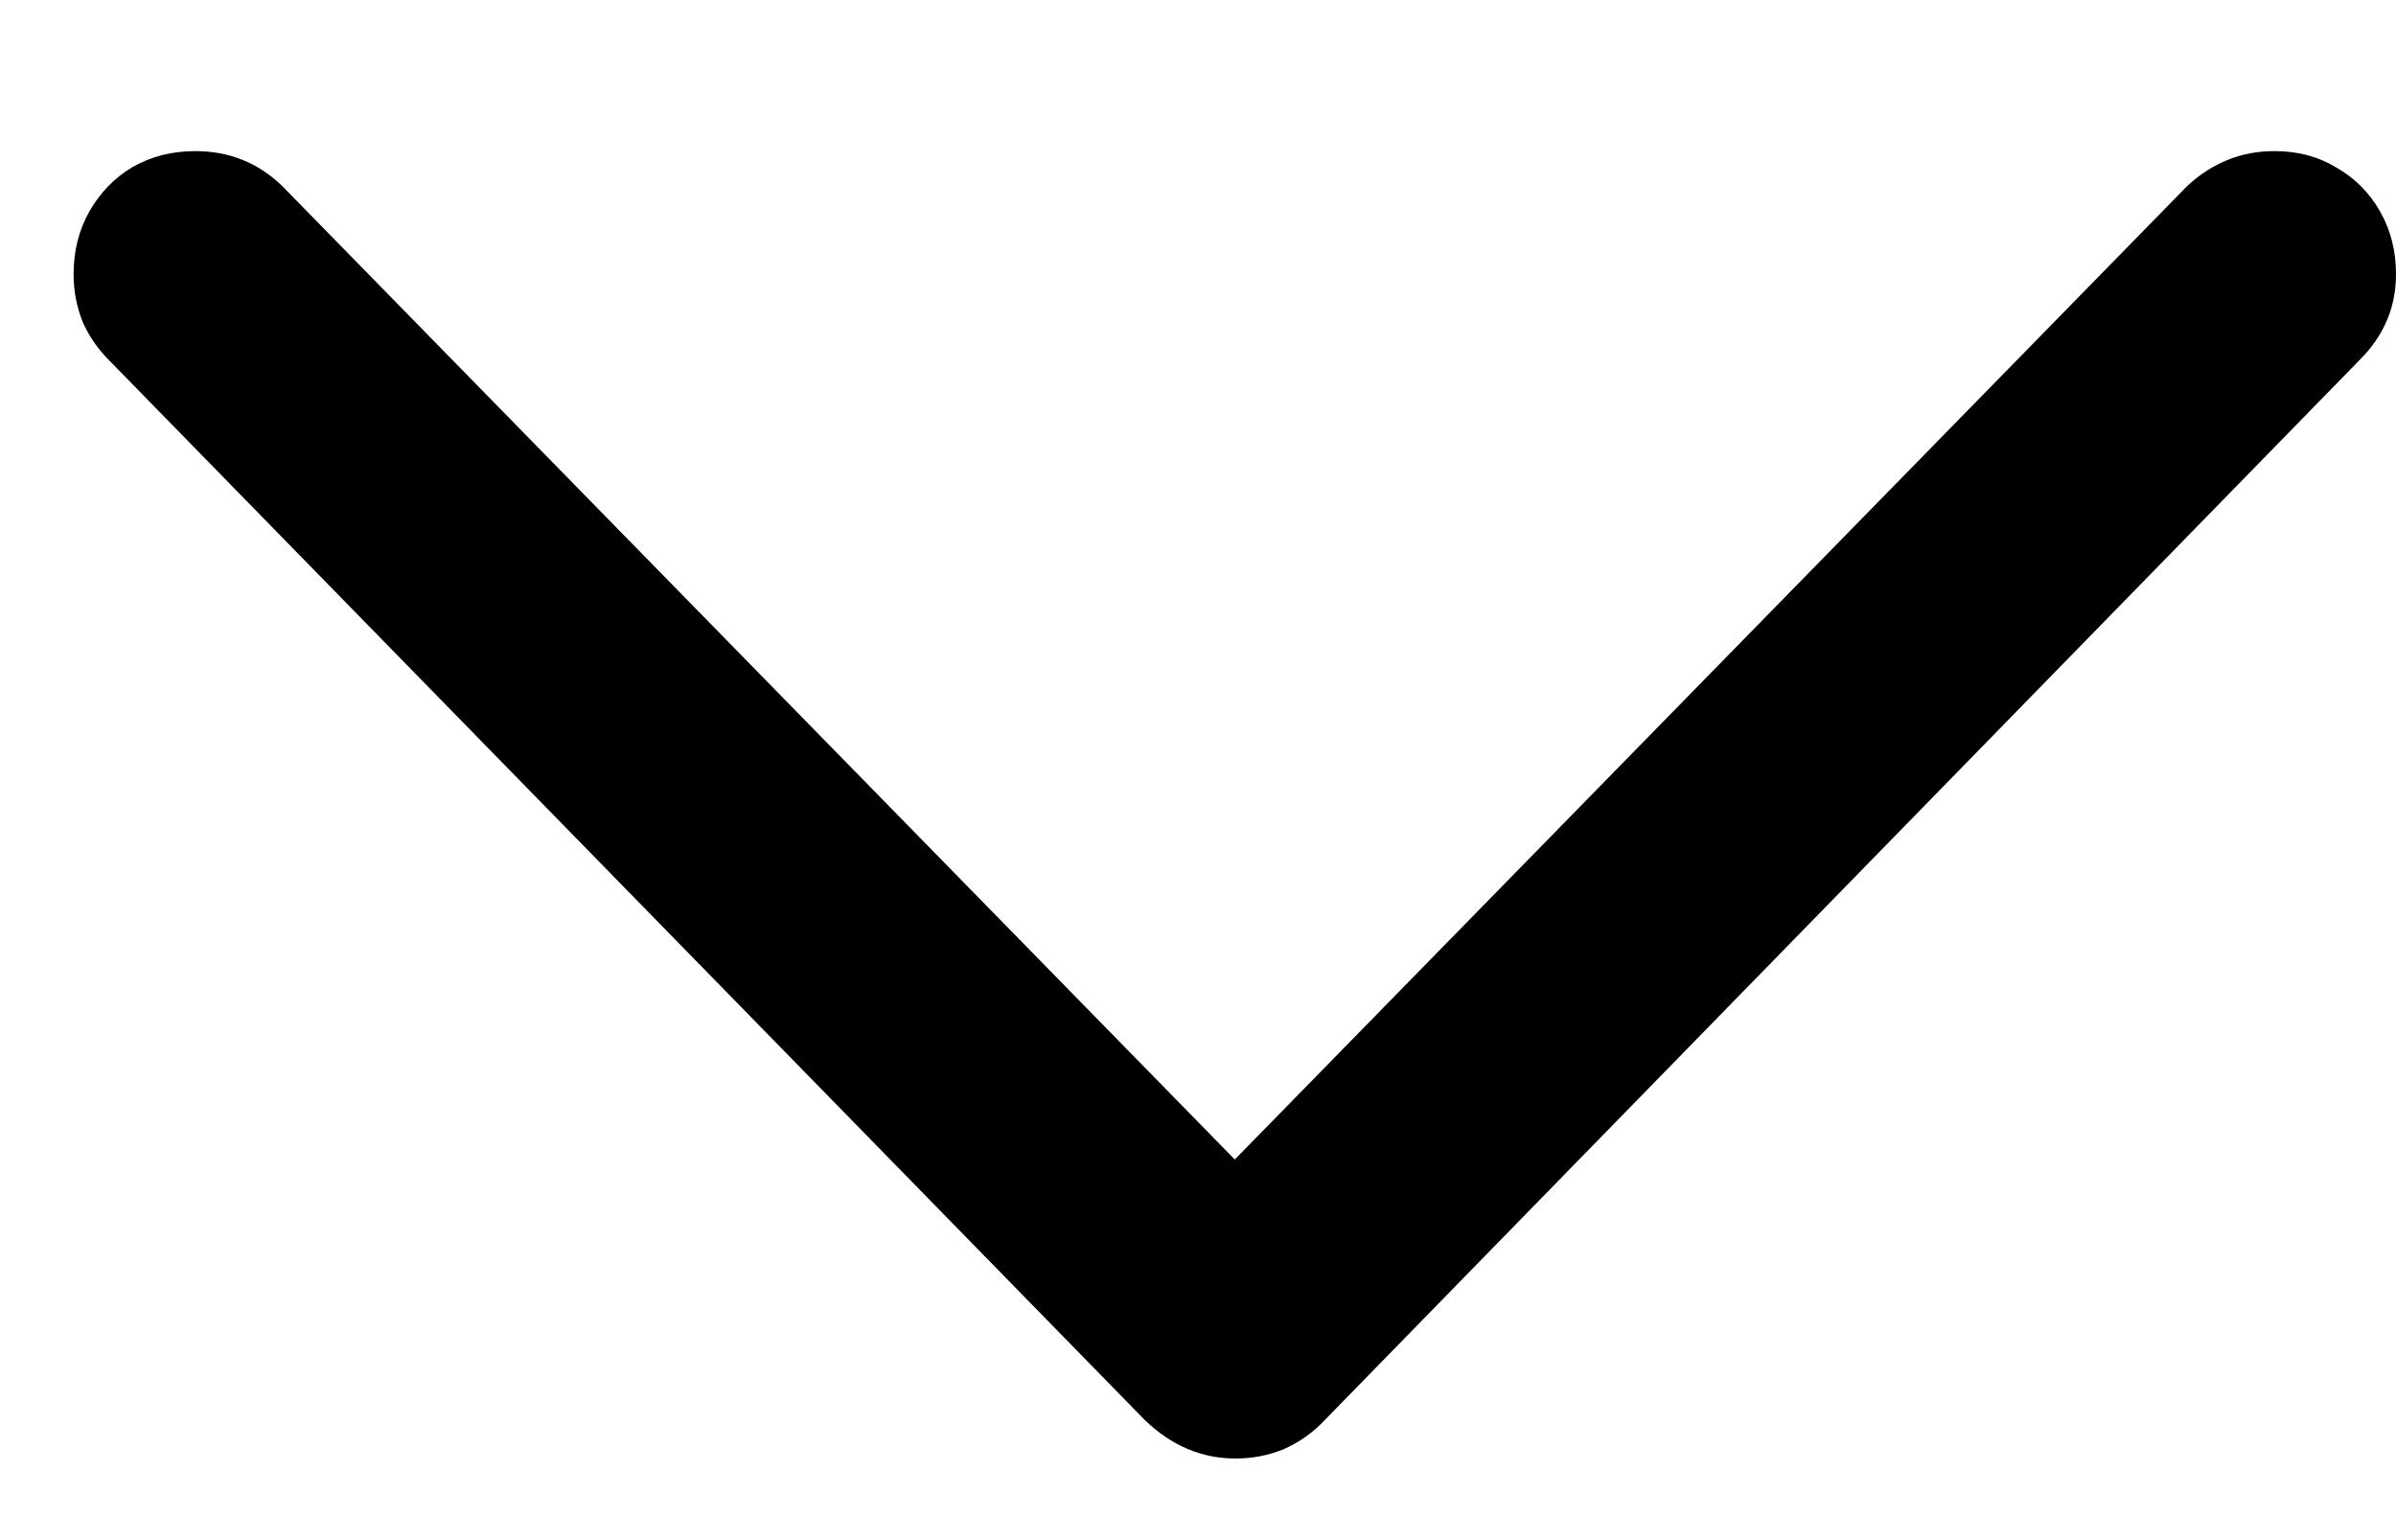 <svg width="14" height="9" viewBox="0 0 14 9" fill="none" xmlns="http://www.w3.org/2000/svg">
<path d="M7.219 8.523C7.021 8.523 6.844 8.448 6.688 8.297L0.641 2.109C0.573 2.042 0.521 1.966 0.484 1.883C0.448 1.794 0.43 1.701 0.43 1.602C0.43 1.466 0.461 1.344 0.523 1.234C0.586 1.125 0.669 1.039 0.773 0.977C0.883 0.914 1.005 0.883 1.141 0.883C1.339 0.883 1.508 0.951 1.648 1.086L7.633 7.203H6.797L12.781 1.086C12.927 0.951 13.096 0.883 13.289 0.883C13.425 0.883 13.544 0.914 13.648 0.977C13.758 1.039 13.844 1.125 13.906 1.234C13.969 1.344 14 1.466 14 1.602C14 1.794 13.93 1.961 13.789 2.102L7.742 8.297C7.674 8.37 7.594 8.427 7.5 8.469C7.411 8.505 7.318 8.523 7.219 8.523Z" fill="#ECECED" style="fill:#ECECED;fill:color(display-p3 0.925 0.925 0.929);fill-opacity:1;"/>
</svg>
